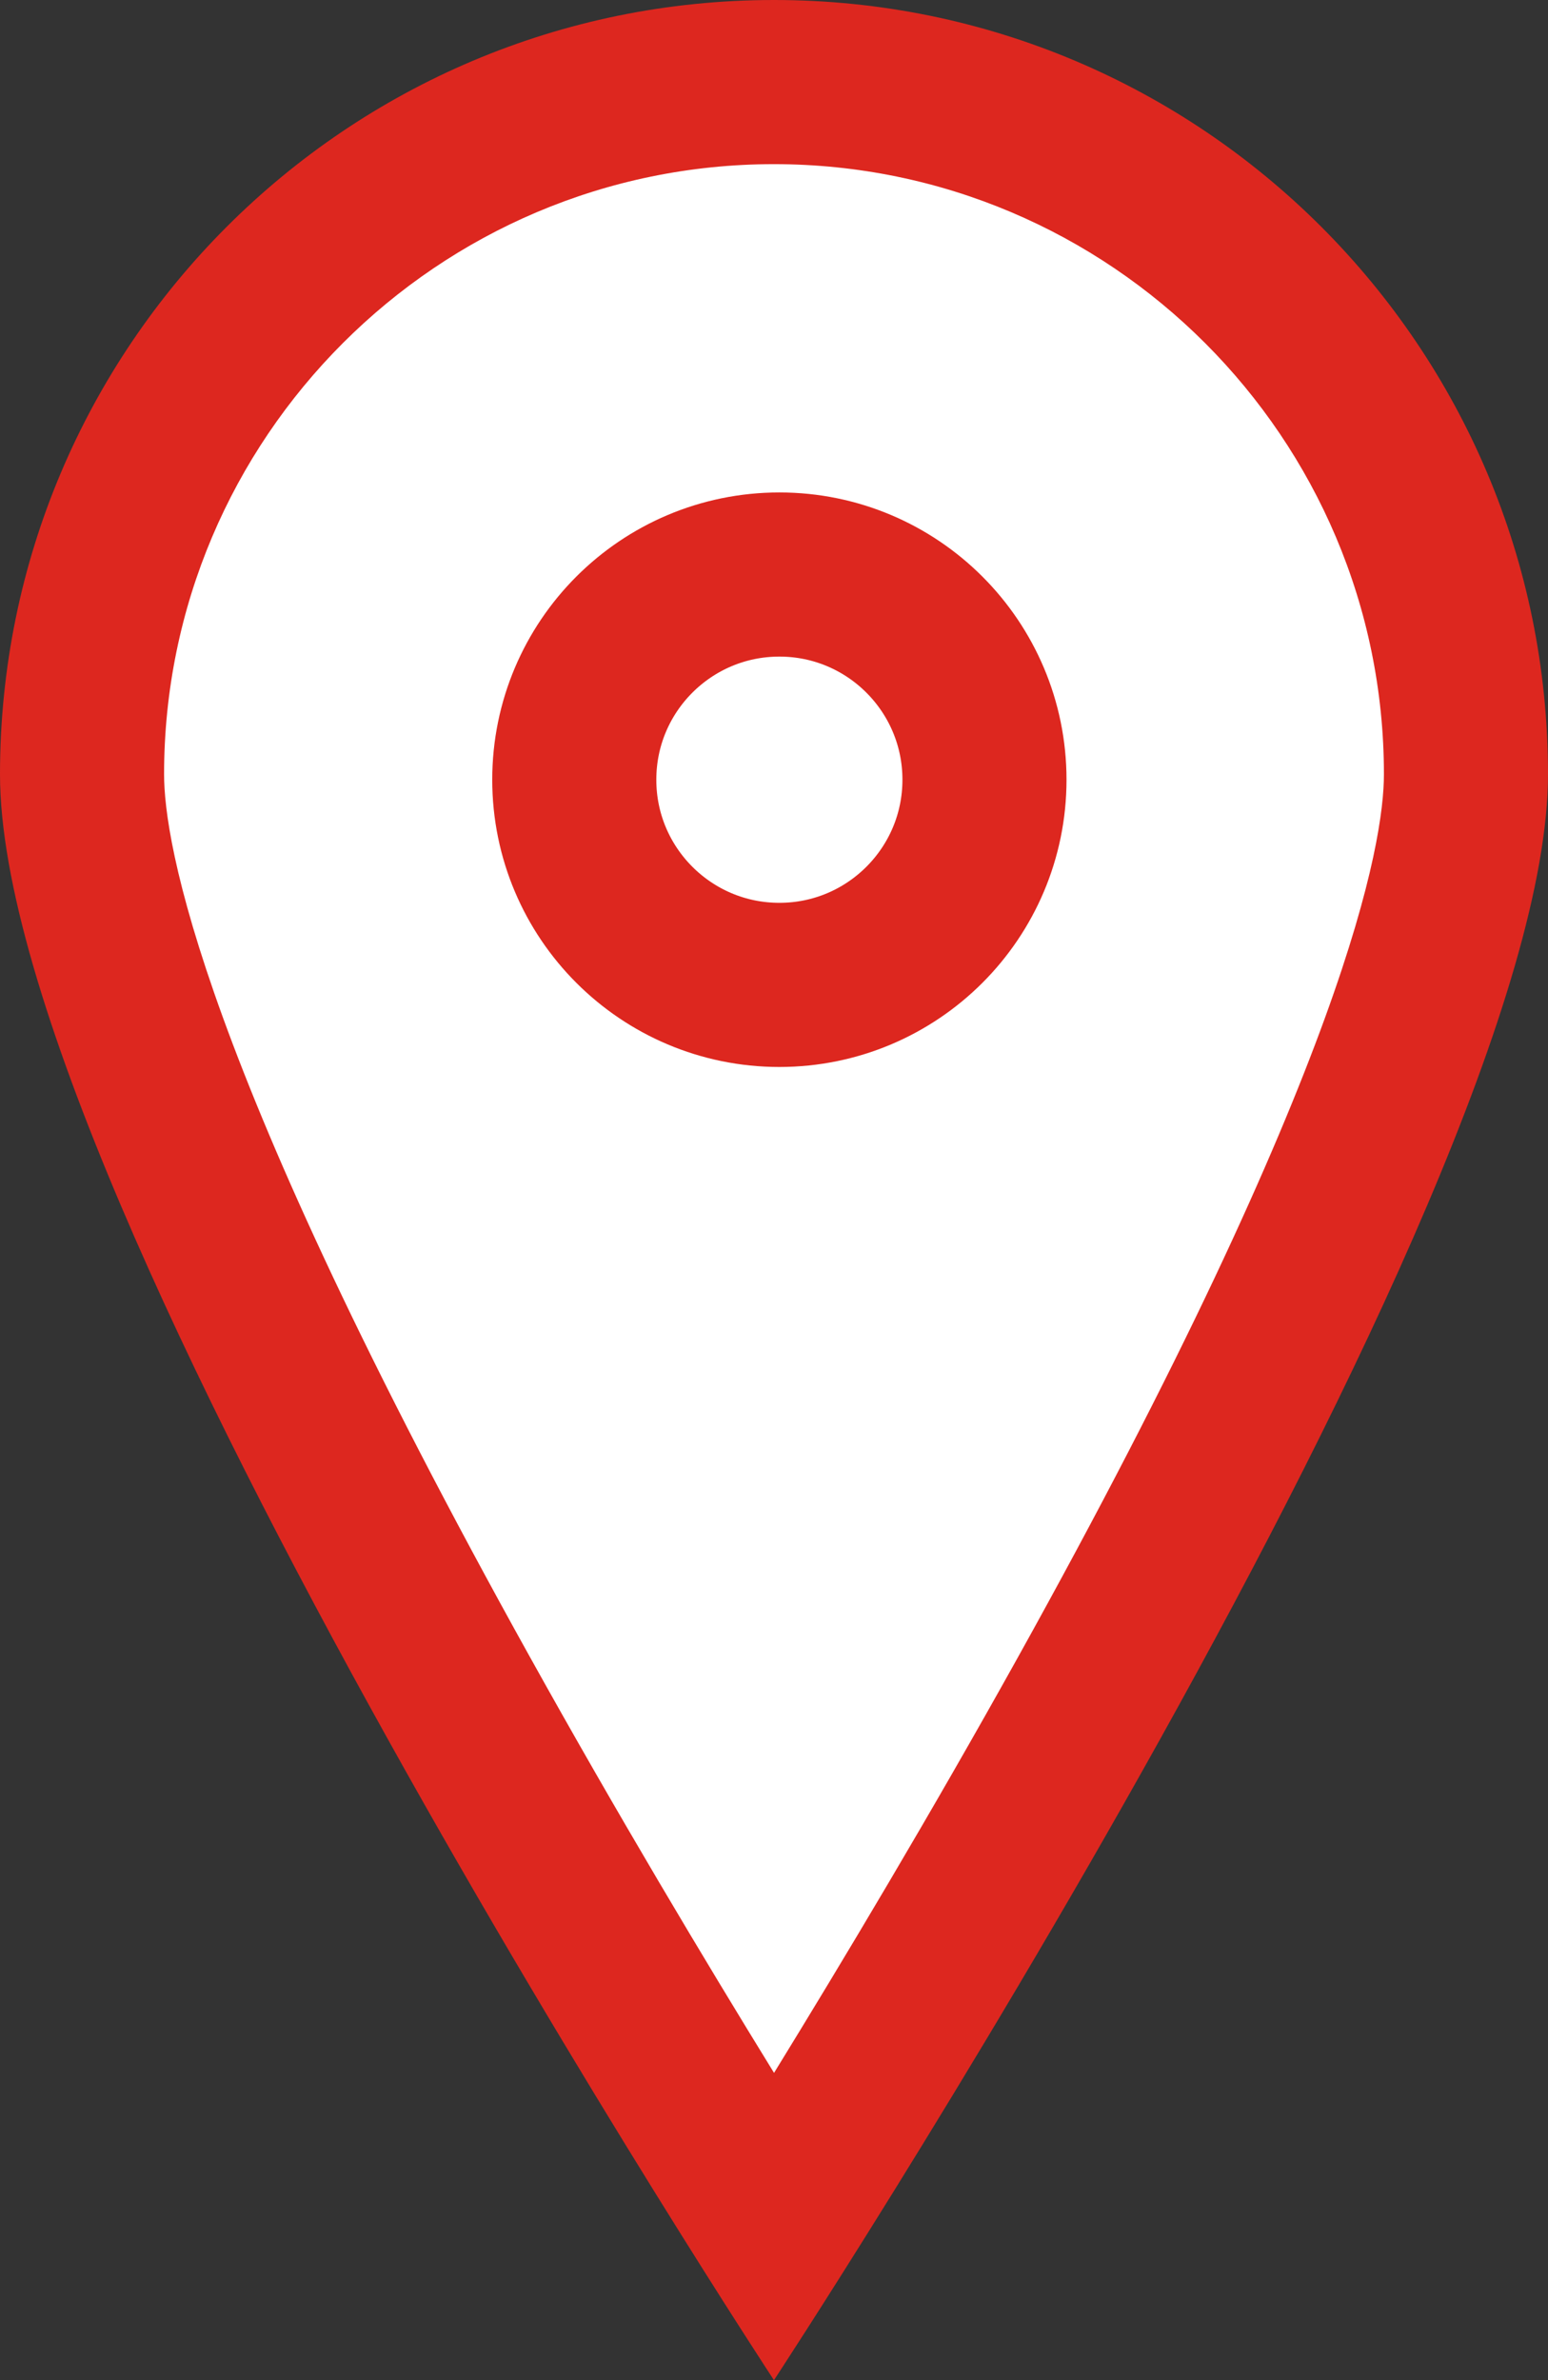 <svg xmlns="http://www.w3.org/2000/svg" width="18.869" height="29" viewBox="0 0 18.869 29">
  <rect x="0" y="0" width="18.869" height="29" fill="#333333" stroke="none"/>
  <g id="グループ_31" data-name="グループ 31" transform="translate(-332 -13)">
    <g id="パス_17" data-name="パス 17" transform="translate(332 13)" fill="#fff" stroke-linejoin="round">
      <path d="M 9.434 27.153 C 6.482 22.491 1 13.08 1 9.434 C 1 4.784 4.784 1 9.434 1 C 14.085 1 17.869 4.784 17.869 9.434 C 17.869 13.081 12.387 22.492 9.434 27.153 Z" stroke="none"/>
      <path d="M 9.434 2 C 5.335 2 2 5.335 2 9.434 C 2 10.256 2.434 12.949 6.454 20.179 C 7.517 22.091 8.588 23.881 9.435 25.256 C 10.277 23.887 11.343 22.106 12.404 20.199 C 16.434 12.954 16.869 10.258 16.869 9.434 C 16.869 5.335 13.534 2 9.434 2 M 9.434 0 C 14.645 0 18.869 4.224 18.869 9.434 C 18.869 14.645 9.434 29 9.434 29 C 9.434 29 1.9073486328125e-06 14.645 1.9073486328125e-06 9.434 C 1.9073486328125e-06 4.224 4.224 0 9.434 0 Z" stroke="none" fill="#dd271f"/>
    </g>
    <g id="楕円形_15" data-name="楕円形 15" transform="translate(338 19)" fill="#fff" stroke="#dd271f" stroke-linejoin="round" stroke-width="2">
      <circle cx="3.5" cy="3.5" r="3.5" stroke="none"/>
      <circle cx="3.5" cy="3.5" r="2.5" fill="none"/>
    </g>
  </g>
</svg>
